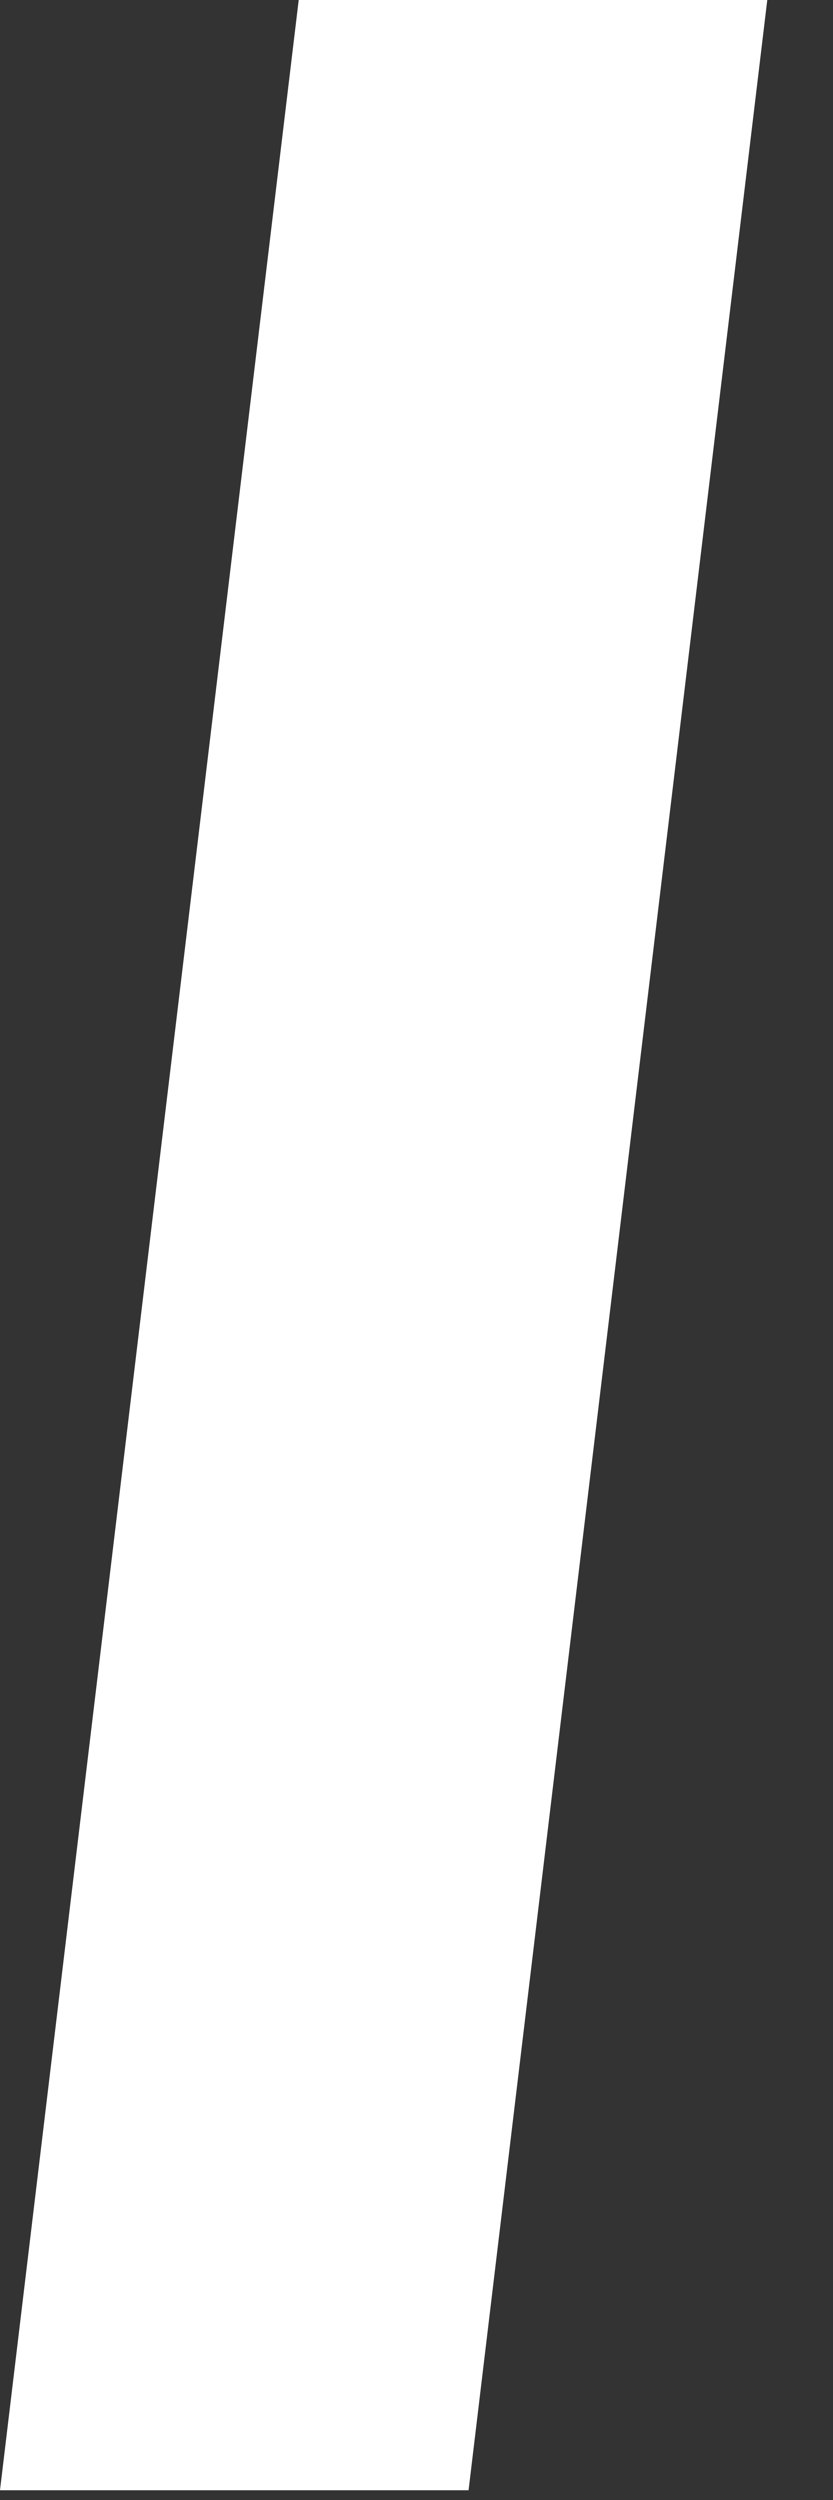 <?xml version="1.0" encoding="UTF-8"?> <svg xmlns="http://www.w3.org/2000/svg" width="10" height="30" viewBox="0 0 10 30" fill="none"><rect x="0" y="0" width="10" height="30" fill="#333333" stroke="none"/><path d="M0 29.883L3.586 0H9.211L5.625 29.883H0Z" fill="white"></path></svg> 